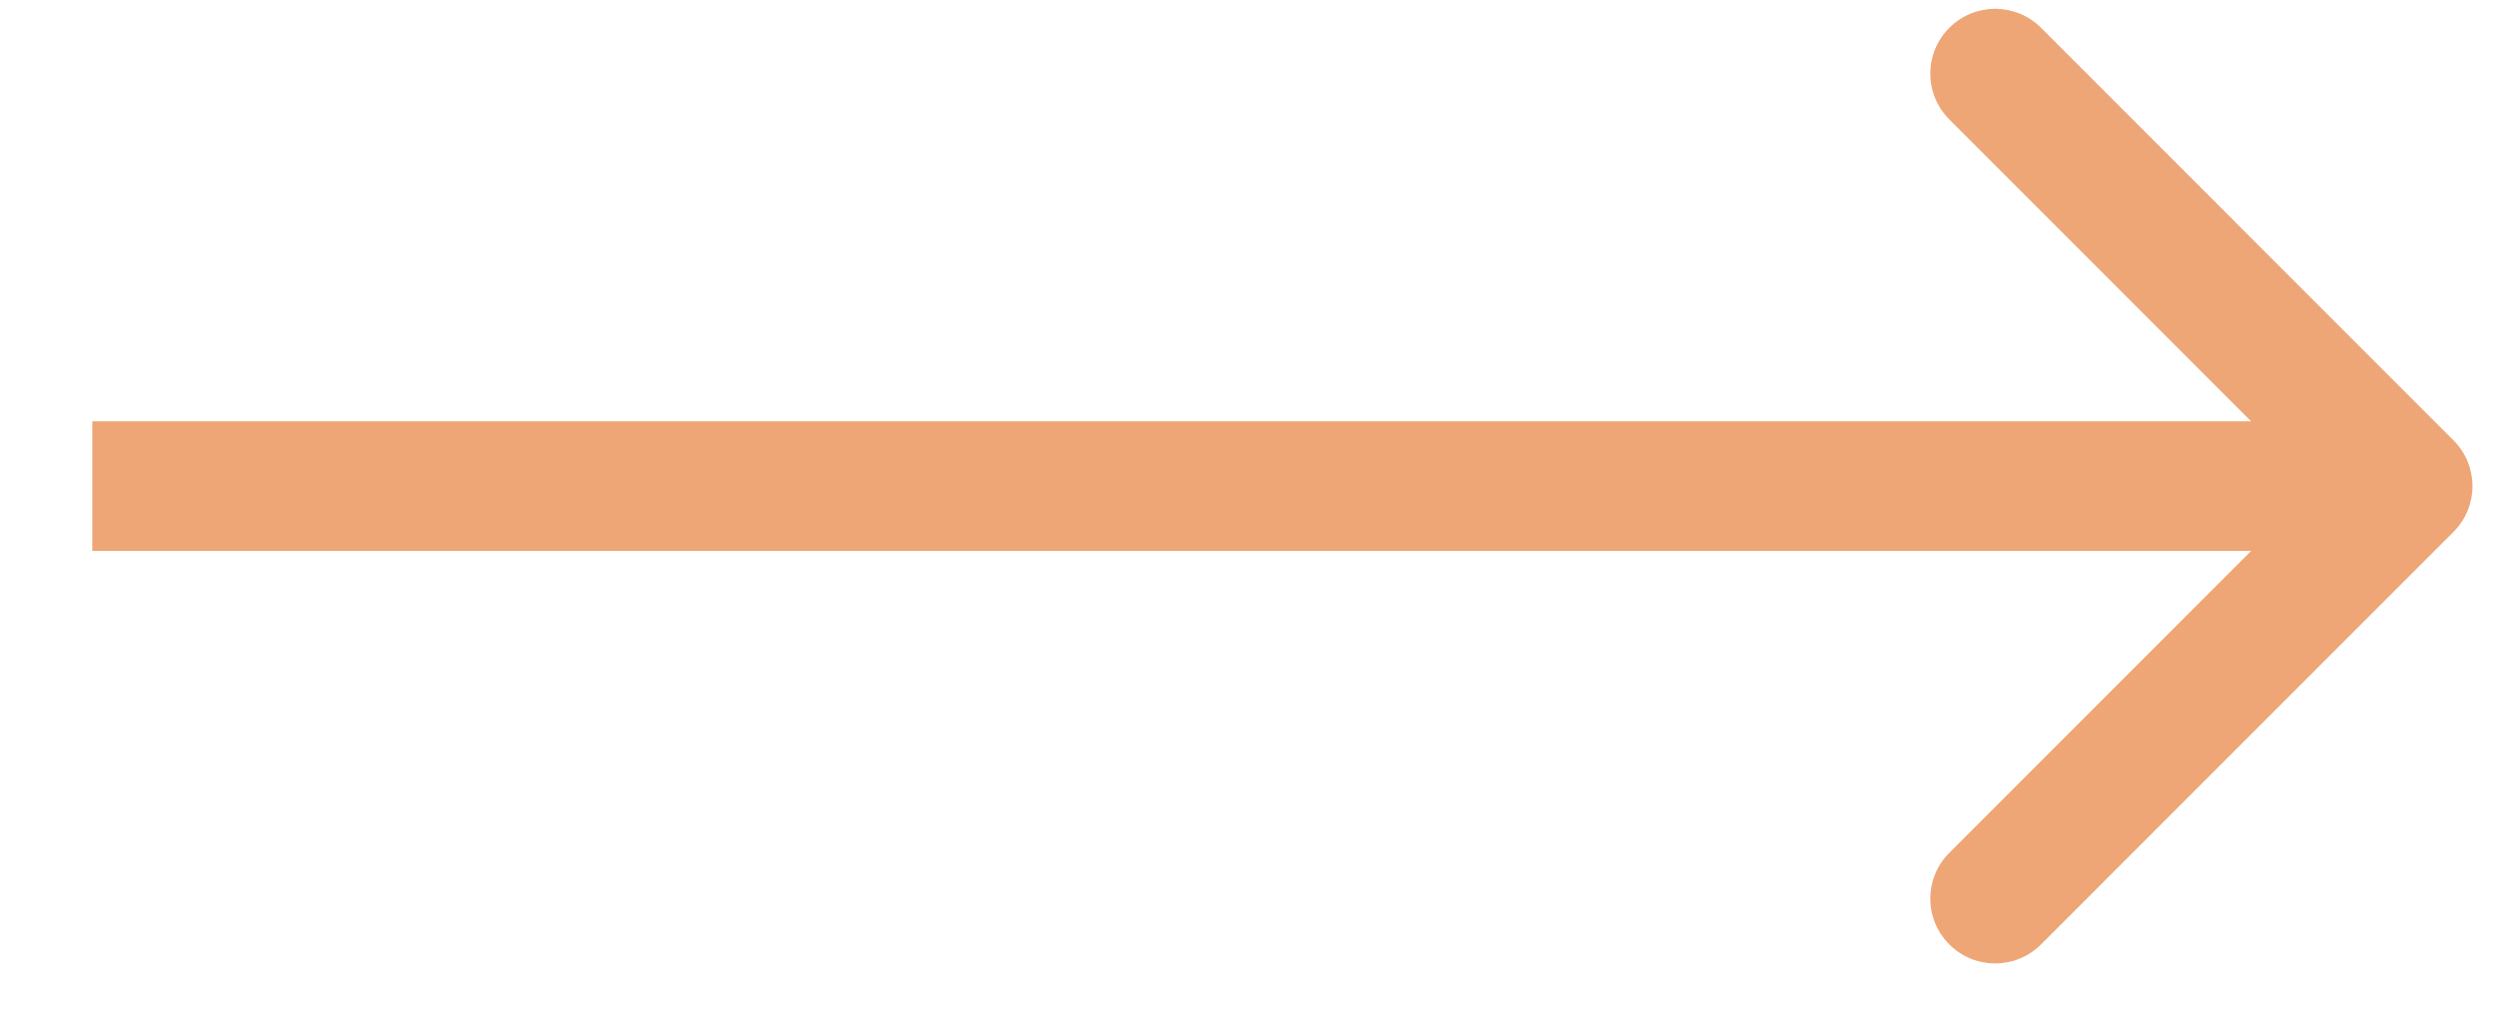 <svg width="27" height="11" viewBox="0 0 27 11" fill="none" xmlns="http://www.w3.org/2000/svg">
<path d="M26.497 4.755C26.771 5.028 26.771 5.472 26.497 5.745L22.043 10.2C21.769 10.473 21.326 10.473 21.053 10.2C20.779 9.926 20.779 9.483 21.053 9.21L25.012 5.25L21.053 1.29C20.779 1.017 20.779 0.574 21.053 0.3C21.326 0.027 21.769 0.027 22.043 0.3L26.497 4.755ZM26.002 5.95L0.997 5.95V4.55L26.002 4.55V5.95Z" fill="#EEA676"/>
</svg>
